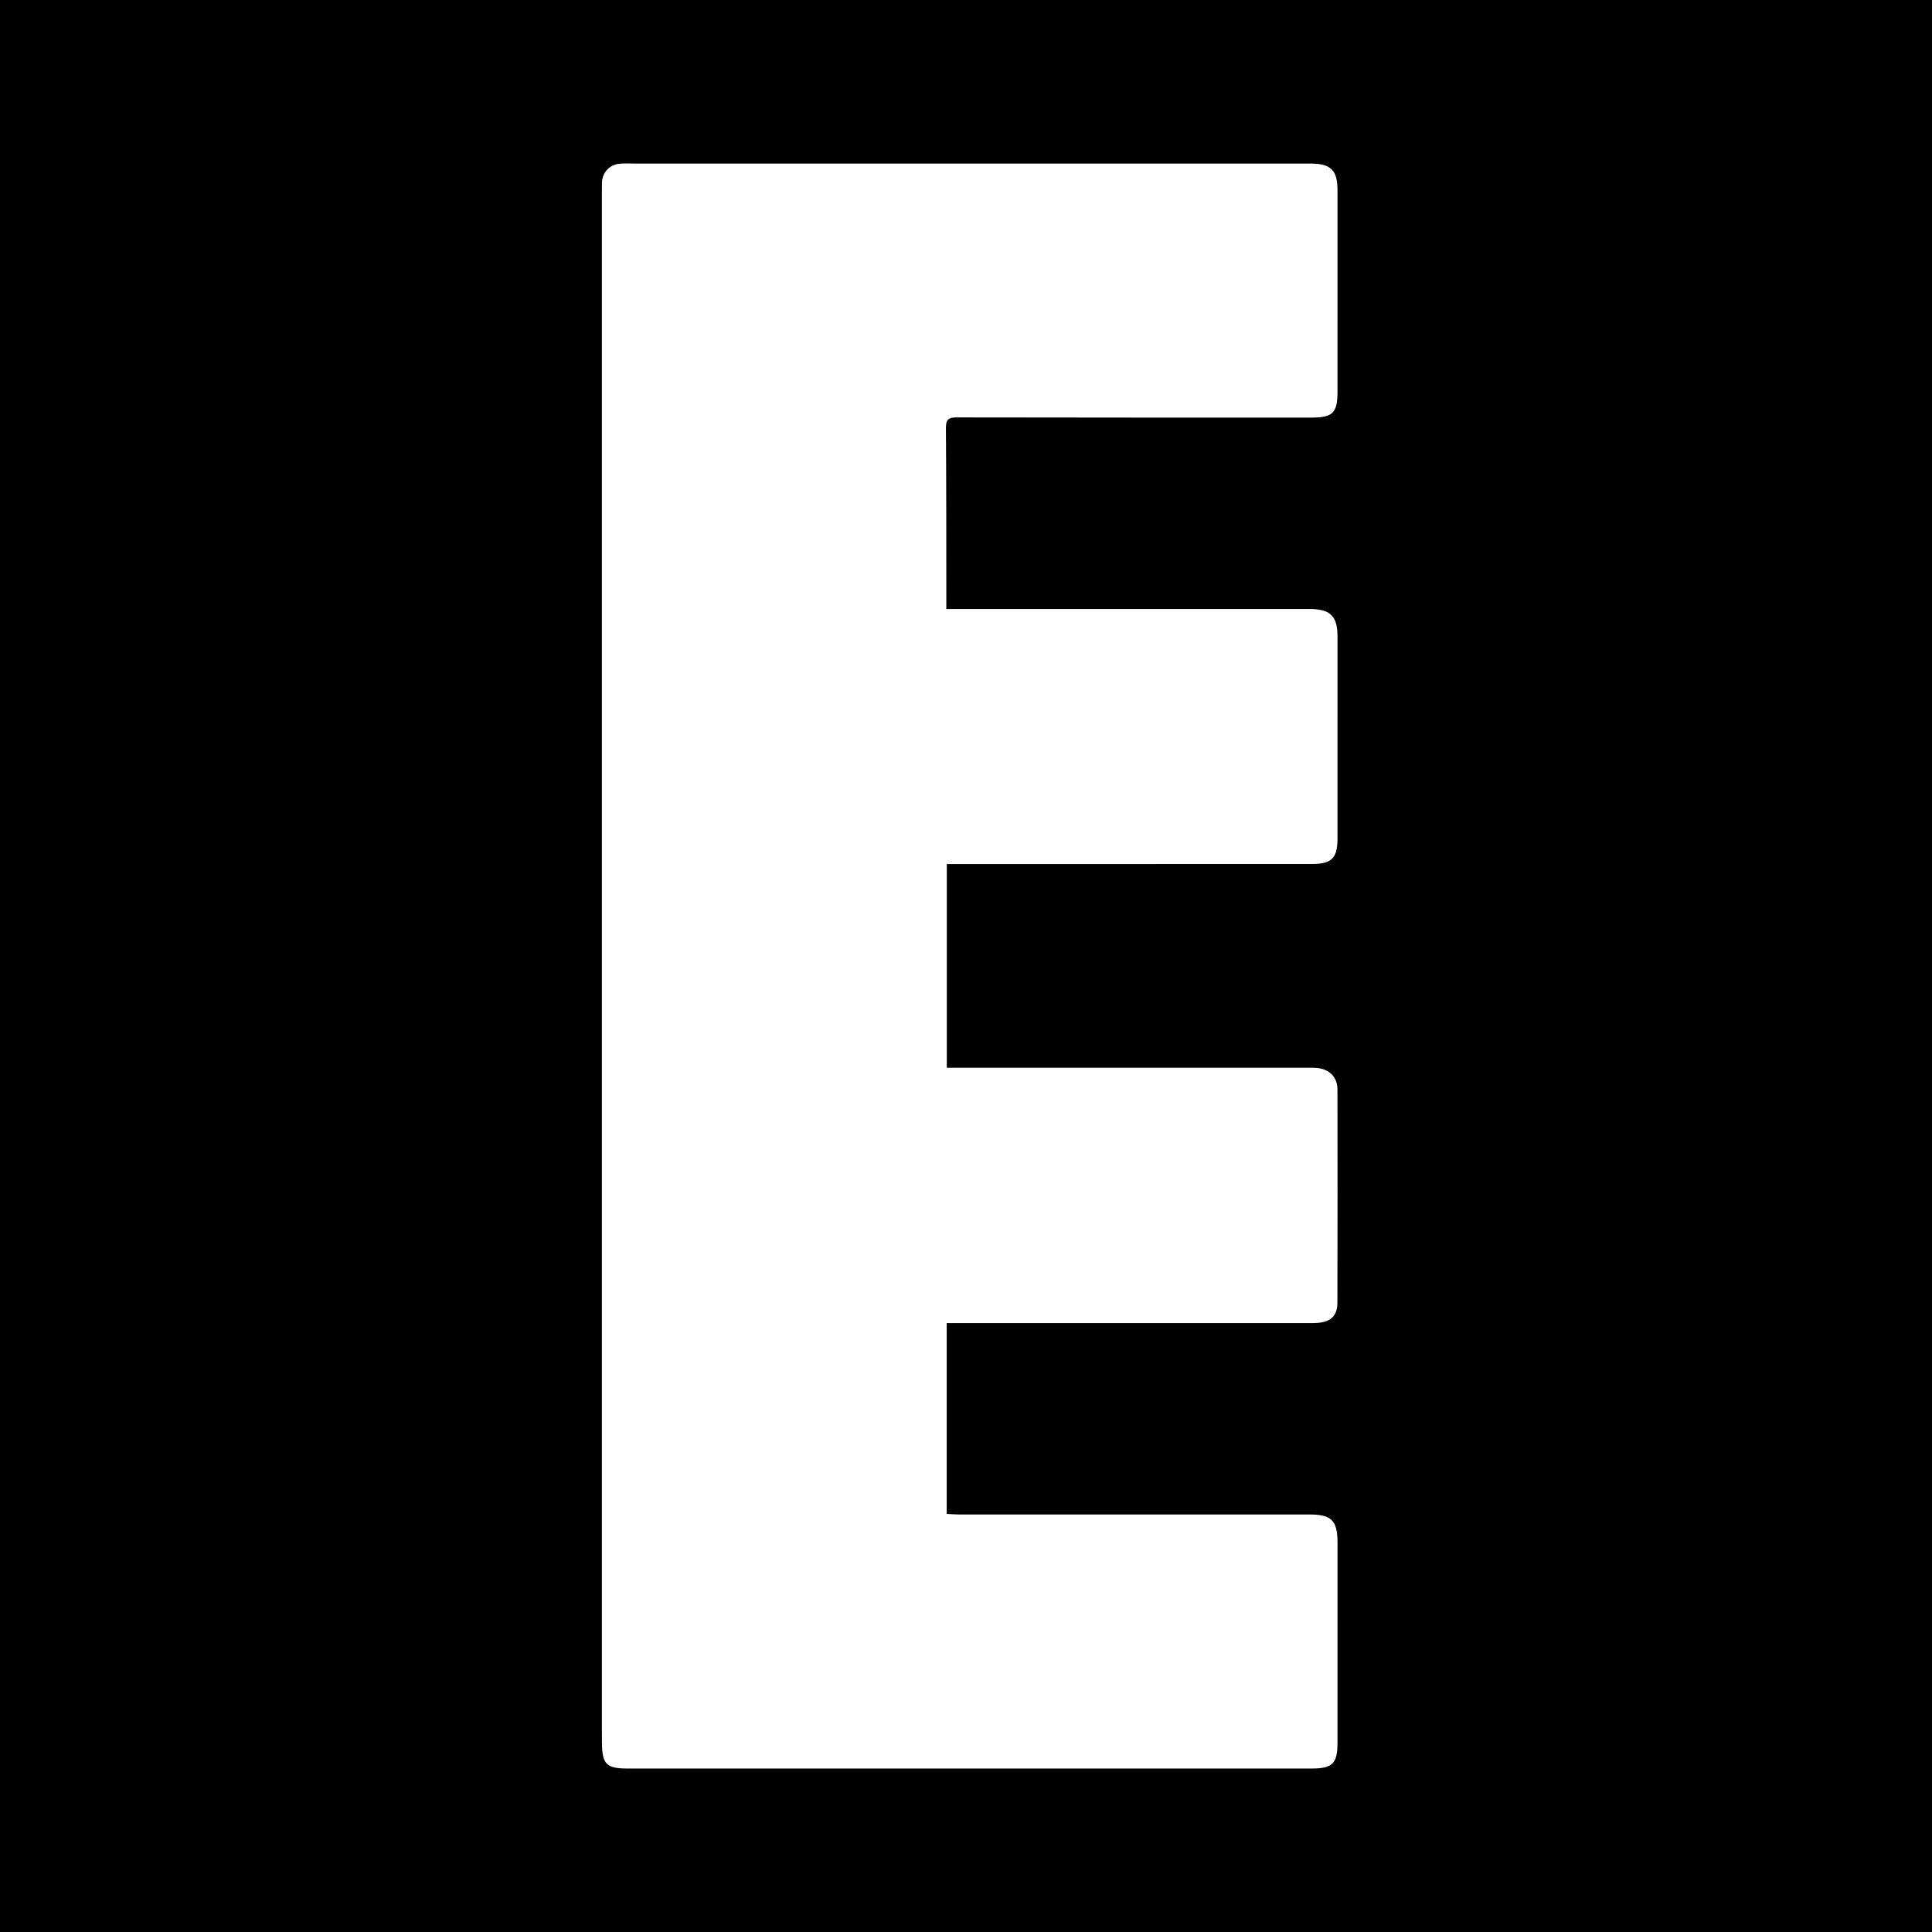 <?xml version="1.0" encoding="UTF-8"?>
<svg width="260px" height="260px" viewBox="0 0 260 260" version="1.1" xmlns="http://www.w3.org/2000/svg" xmlns:xlink="http://www.w3.org/1999/xlink">
    <!-- Generator: Sketch 62 (91390) - https://sketch.com -->
    <title>Favicon Default</title>
    <desc>Created with Sketch.</desc>
    <g id="Favicon-Default" stroke="none" stroke-width="1" fill="none" fill-rule="evenodd">
        <rect fill="#000000" x="0" y="0" width="260" height="260"></rect>
        <path d="M128.999,178.053 C144.65,178.053 160.3,178.053 175.951,178.052 C176.426,178.052 176.904,178.065 177.376,178.024 C179.132,177.875 179.98,177.038 179.983,175.292 C180.004,165.735 180.004,156.179 179.989,146.622 C179.986,144.98 178.939,143.9 177.285,143.727 C176.771,143.673 176.248,143.695 175.729,143.695 C160.165,143.694 144.601,143.694 129.037,143.694 L127.416,143.694 L127.416,116.281 L128.735,116.281 C144.688,116.278 160.641,116.279 176.594,116.271 C179.201,116.27 179.992,115.476 179.993,112.898 C179.997,103.814 179.995,94.731 179.995,85.648 C179.995,82.908 179.03,81.958 176.249,81.958 C160.512,81.958 144.775,81.958 129.038,81.958 L127.353,81.958 C127.353,81.492 127.354,81.24 127.353,80.987 C127.344,73.196 127.357,65.404 127.3,57.613 C127.292,56.473 127.613,56.173 128.755,56.175 C144.665,56.211 160.575,56.194 176.485,56.198 C179.345,56.198 179.994,55.575 179.994,52.73 C179.996,43.69 179.995,34.65 179.995,25.61 C179.995,22.895 179.098,22.011 176.343,22.011 C146.036,22.011 115.729,22.011 85.423,22.011 C84.774,22.011 84.123,21.98 83.478,22.021 C82.05,22.113 81.032,23.205 81.007,24.632 C80.998,25.105 81.001,25.578 81.001,26.052 C81.001,94.885 81.001,163.719 81.001,232.552 C81.001,233.241 80.996,233.929 81.007,234.618 C81.055,237.443 81.624,238 84.465,238 C115.16,238 145.856,238 176.552,238 C179.304,238 179.994,237.315 179.994,234.572 C179.996,225.575 179.993,216.578 179.996,207.581 C179.997,204.638 179.183,203.813 176.253,203.813 C160.516,203.813 144.779,203.814 129.042,203.81 C128.5,203.81 127.958,203.761 127.401,203.733 L127.401,178.053 C127.986,178.053 128.492,178.053 128.999,178.053" id="Fill-6" fill="#FFFFFF"></path>
    </g>
</svg>